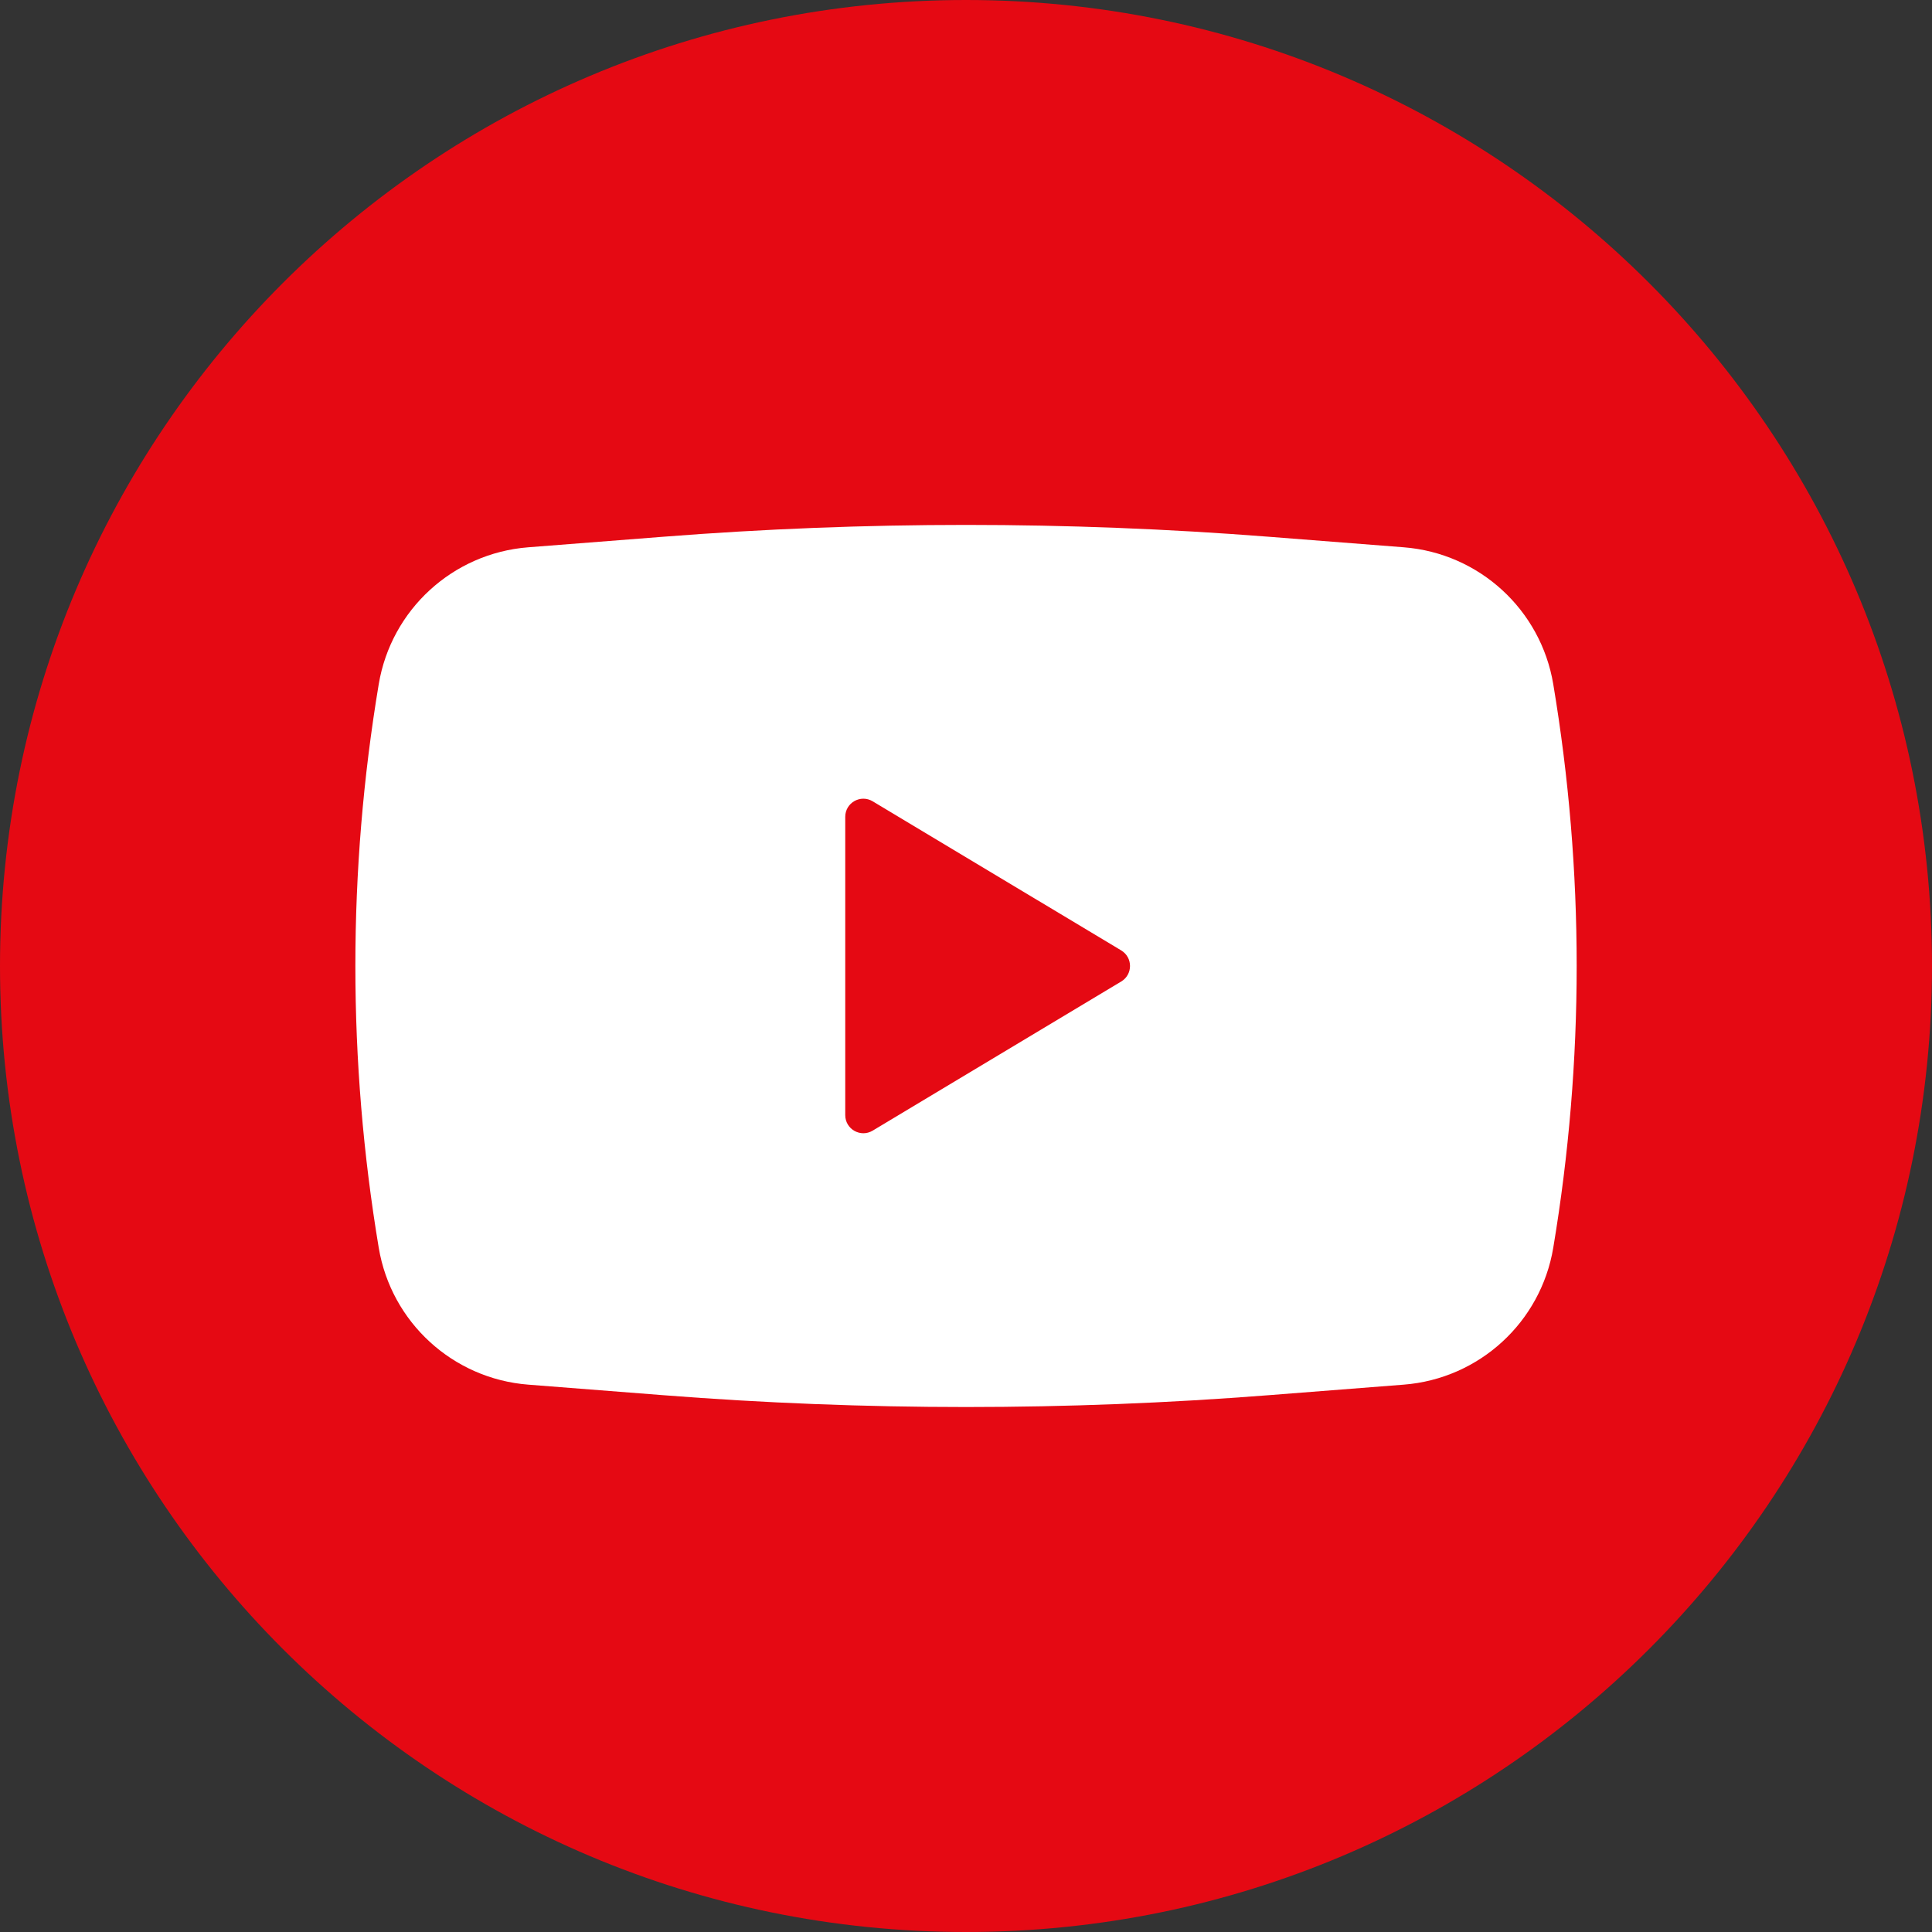 <svg width="32" height="32" viewBox="0 0 32 32" fill="none" xmlns="http://www.w3.org/2000/svg">
<rect x="0" y="0" width="32" height="32" fill="#333333" stroke="none"/>
<g clip-path="url(#clip0_140_276487)">
<path d="M0 16C0 7.163 7.163 0 16 0C24.837 0 32 7.163 32 16C32 24.837 24.837 32 16 32C7.163 32 0 24.837 0 16Z" fill="#E50913"/>
<path fill-rule="evenodd" clip-rule="evenodd" d="M10.989 8.89C14.325 8.629 17.675 8.629 21.011 8.89L23.252 9.065C24.5 9.163 25.521 10.098 25.727 11.333C26.244 14.423 26.244 17.576 25.727 20.666C25.521 21.901 24.5 22.836 23.252 22.934L21.011 23.109C17.675 23.37 14.325 23.37 10.989 23.109L8.748 22.934C7.5 22.836 6.479 21.901 6.273 20.666C5.757 17.576 5.757 14.423 6.273 11.333C6.479 10.098 7.5 9.163 8.748 9.065L10.989 8.89ZM14 18.47V13.529C14 13.296 14.254 13.152 14.454 13.272L18.571 15.742C18.765 15.859 18.765 16.14 18.571 16.257L14.454 18.727C14.254 18.847 14 18.703 14 18.47Z" fill="white"/>
</g>
<defs>
<clipPath id="clip0_140_276487">
<path d="M0 16C0 7.163 7.163 0 16 0C24.837 0 32 7.163 32 16C32 24.837 24.837 32 16 32C7.163 32 0 24.837 0 16Z" fill="white"/>
</clipPath>
</defs>
</svg>
